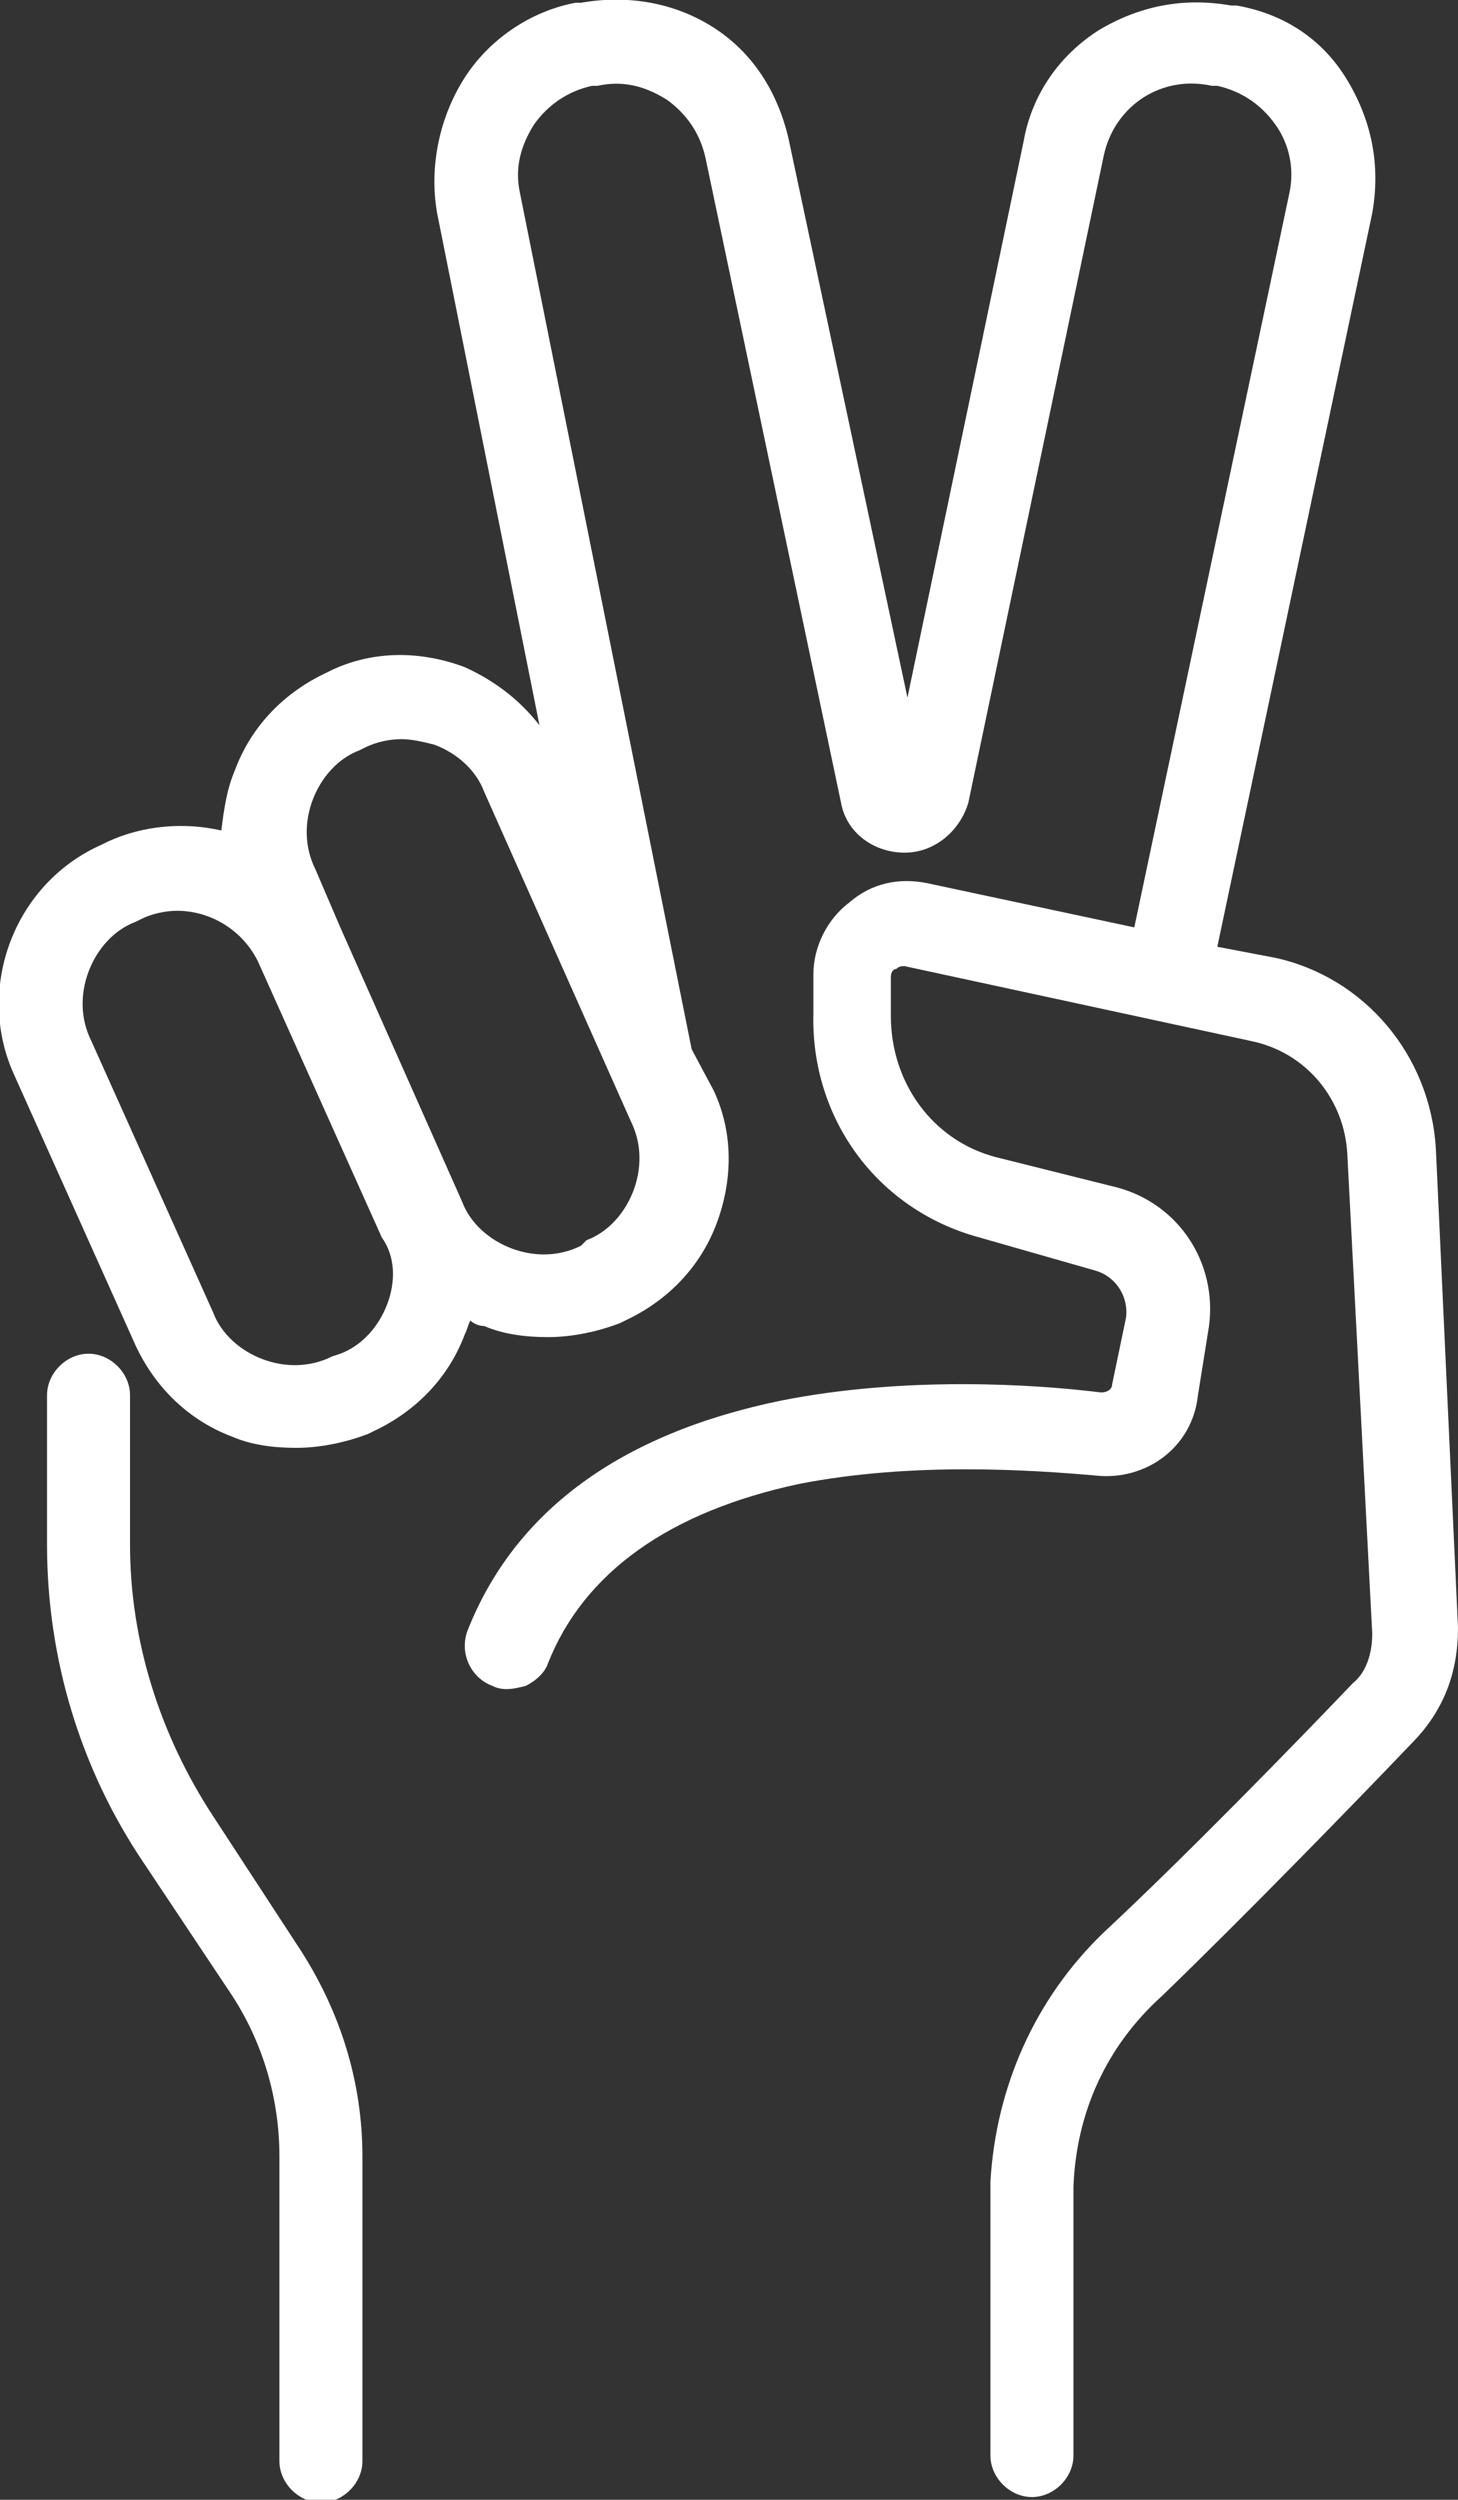<?xml version="1.0" encoding="utf-8"?>
<!-- Generator: Adobe Illustrator 26.2.1, SVG Export Plug-In . SVG Version: 6.00 Build 0)  -->
<svg version="1.1" id="レイヤー_1" xmlns="http://www.w3.org/2000/svg" xmlns:xlink="http://www.w3.org/1999/xlink" x="0px"
	 y="0px" viewBox="0 0 52.7 90.3" style="enable-background:new 0 0 52.7 90.3;" xml:space="preserve">
<rect x="0" y="0" width="52.7" height="90.3" fill="#333333" stroke="none"/>
<style type="text/css">
	.st0{fill:#FFFFFF;}
</style>
<g id="a">
</g>
<g id="b">
	<g id="c">
		<g>
			<path class="st0" d="M52.7,58.8l-0.8-17.3c-0.2-3.4-2.6-6.2-5.8-6.9l-2.1-0.4l5.6-26.5c0.3-1.7,0-3.3-0.9-4.8s-2.3-2.4-4-2.7
				l-0.2,0c-1.7-0.3-3.3,0-4.8,0.9c-1.4,0.9-2.4,2.3-2.7,4l-4.2,20.1L28.5,5c-0.4-1.7-1.3-3.1-2.7-4c-1.4-0.9-3.1-1.2-4.8-0.9
				l-0.2,0c-1.6,0.3-3.1,1.3-4,2.7S15.5,6,15.8,7.7l3.7,18.5c-0.7-0.9-1.6-1.6-2.7-2.1c-1.6-0.6-3.3-0.6-4.8,0.1l-0.2,0.1
				c-1.5,0.7-2.7,1.9-3.3,3.5C8.2,28.5,8.1,29.2,8,30c-1.3-0.3-2.8-0.2-4.1,0.4l-0.2,0.1c-3.2,1.4-4.6,5.2-3.2,8.3l4.4,9.8
				c0.7,1.5,1.9,2.7,3.5,3.3c0.7,0.3,1.5,0.4,2.3,0.4c0.9,0,1.8-0.2,2.6-0.5l0.2-0.1c1.5-0.7,2.7-1.9,3.3-3.5
				c0.1-0.2,0.1-0.3,0.2-0.5c0.1,0.1,0.3,0.2,0.5,0.2c0.7,0.3,1.5,0.4,2.3,0.4c0.9,0,1.8-0.2,2.6-0.5l0.2-0.1
				c1.5-0.7,2.7-1.9,3.3-3.5c0.6-1.6,0.6-3.3-0.1-4.8L25,37.9L18.8,7c-0.2-0.9,0-1.7,0.5-2.5c0.5-0.7,1.2-1.2,2.1-1.4l0.2,0
				c0.9-0.2,1.7,0,2.5,0.5c0.7,0.5,1.2,1.2,1.4,2.1L30.4,29c0.2,1.1,1.2,1.8,2.3,1.8s2-0.8,2.3-1.8l4.9-23.4
				c0.4-1.8,2.1-2.9,3.9-2.5l0.2,0c0.9,0.2,1.6,0.7,2.1,1.4s0.7,1.6,0.5,2.5L41,33.5l-7.5-1.6c-1-0.2-2,0-2.8,0.7
				c-0.8,0.6-1.3,1.6-1.3,2.6l0,1.4c-0.1,3.8,2.3,7.1,6,8.1l4.2,1.2c0.7,0.2,1.2,0.9,1.1,1.7L40.2,50c0,0.2-0.2,0.3-0.4,0.3
				c-2.4-0.3-7.1-0.6-11.6,0.3c-5.8,1.2-9.6,4-11.3,8.3c-0.3,0.8,0.1,1.7,0.9,2c0.4,0.2,0.8,0.1,1.2,0c0.4-0.2,0.7-0.5,0.8-0.8
				c1.3-3.3,4.4-5.5,9.1-6.5c4.1-0.8,8.4-0.5,10.7-0.3c1.8,0.2,3.5-1,3.7-2.9l0.4-2.5c0.3-2.3-1.1-4.4-3.3-5L36,41.8
				c-2.3-0.6-3.8-2.7-3.8-5.1l0-1.4c0-0.2,0.1-0.3,0.2-0.3c0.1-0.1,0.2-0.1,0.3-0.1l12.5,2.7c2,0.4,3.4,2.1,3.5,4.1L49.6,59
				c0,0.7-0.2,1.4-0.7,1.8c-2.1,2.2-6.1,6.3-9,9c-2.5,2.4-3.9,5.6-4.1,9v9.9c0,0.8,0.7,1.5,1.5,1.5s1.5-0.7,1.5-1.5V79
				c0.1-2.7,1.2-5.1,3.2-6.9c2.9-2.8,6.9-6.9,9-9.1C52.2,61.8,52.7,60.4,52.7,58.8L52.7,58.8z M14,47.1c-0.3,0.8-0.9,1.5-1.7,1.8
				L12,49c-0.8,0.4-1.7,0.4-2.5,0.1c-0.8-0.3-1.5-0.9-1.8-1.7l-4.4-9.8c-0.4-0.8-0.4-1.7-0.1-2.5s0.9-1.5,1.7-1.8l0.2-0.1
				c0.4-0.2,0.9-0.3,1.3-0.3c1.3,0,2.5,0.8,3,2l4.4,9.8C14.3,45.4,14.3,46.3,14,47.1L14,47.1z M12.3,33.5L12.3,33.5l-0.9-2.1
				c-0.4-0.8-0.4-1.7-0.1-2.5s0.9-1.5,1.7-1.8l0.2-0.1c0.4-0.2,0.9-0.3,1.3-0.3c0.4,0,0.8,0.1,1.2,0.2c0.8,0.3,1.5,0.9,1.8,1.7
				l5.3,11.9c0.4,0.8,0.4,1.7,0.1,2.5s-0.9,1.5-1.7,1.8L21,45c-0.8,0.4-1.7,0.4-2.5,0.1s-1.5-0.9-1.8-1.7
				C16.7,43.4,12.3,33.5,12.3,33.5z"/>
			<path class="st0" d="M7.7,65.6c-1.9-2.9-3-6.3-3-9.8v-5.4c0-0.8-0.7-1.5-1.5-1.5s-1.5,0.7-1.5,1.5v5.4c0,4.1,1.2,8.1,3.5,11.5
				l3.2,4.8c1.1,1.7,1.7,3.7,1.7,5.8v11c0,0.8,0.7,1.5,1.5,1.5s1.5-0.7,1.5-1.5v-11c0-2.7-0.8-5.2-2.2-7.4L7.7,65.6L7.7,65.6z"/>
		</g>
	</g>
</g>
</svg>
